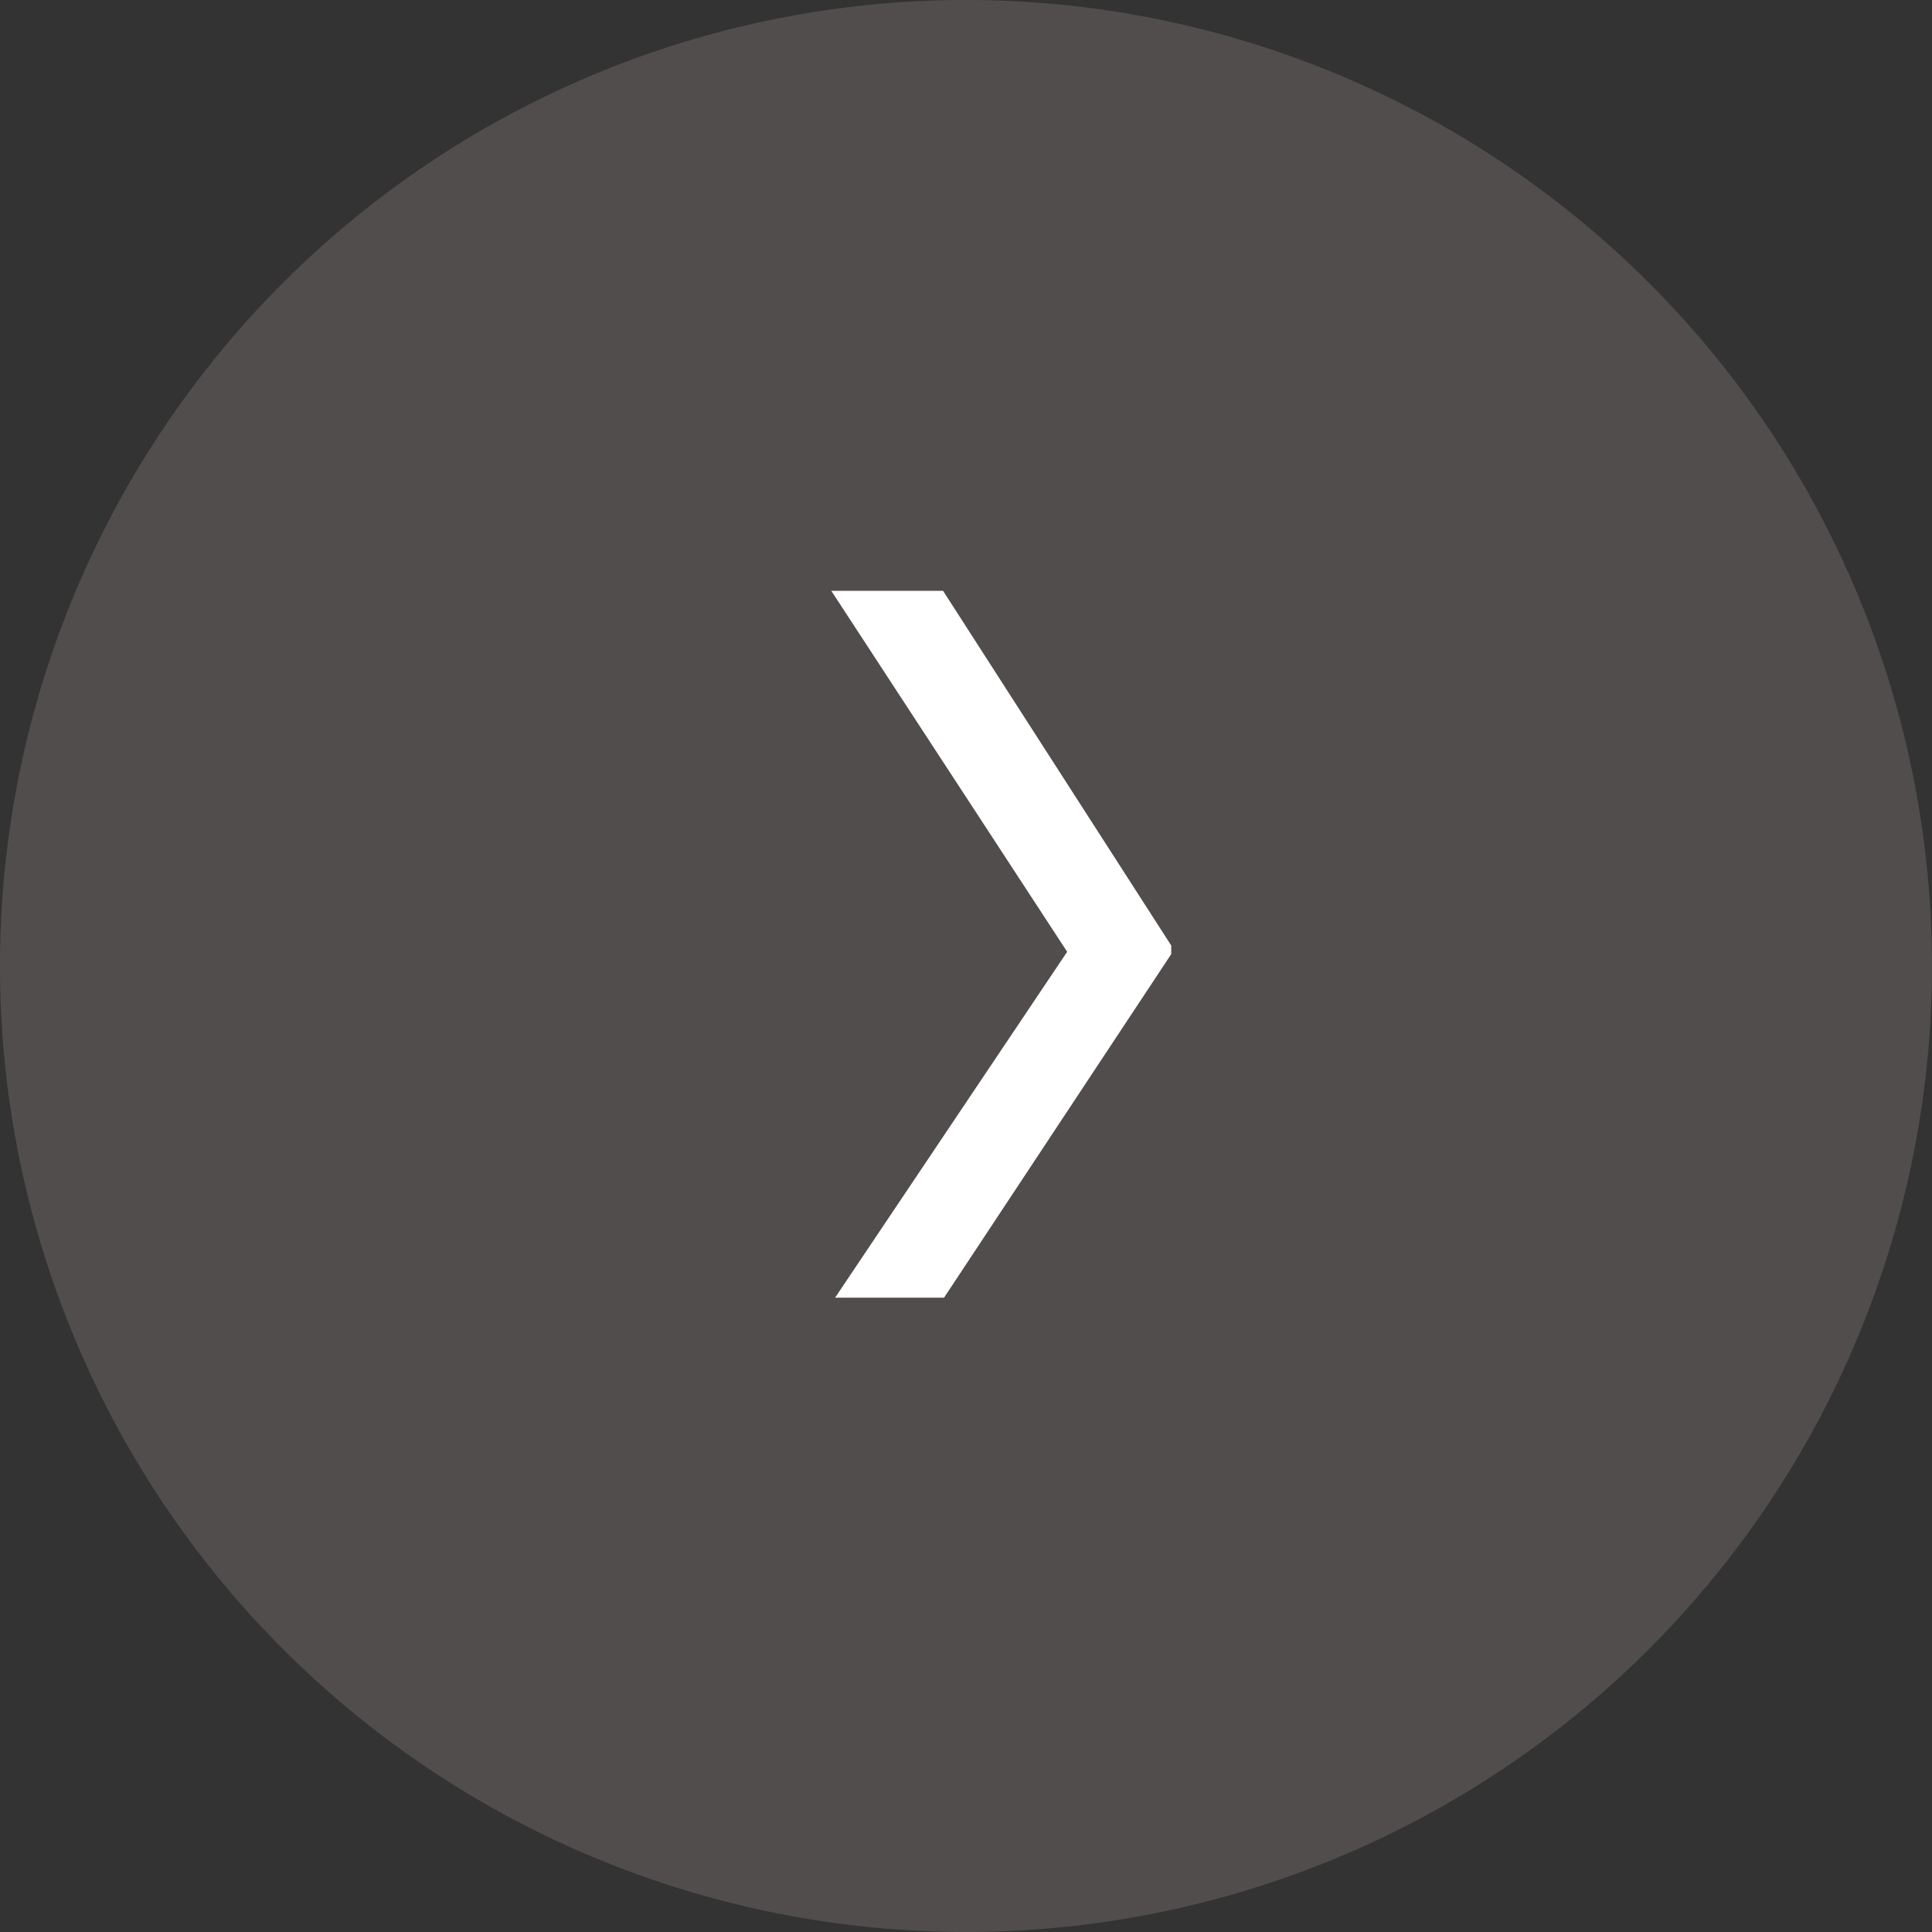 <?xml version="1.0" encoding="UTF-8"?>
<svg xmlns="http://www.w3.org/2000/svg" id="Composant_56_11" data-name="Composant 56 – 11" width="34.863" height="34.863" viewBox="0 0 34.863 34.863">
  <rect x="0" y="0" width="34.863" height="34.863" fill="#333333" stroke="none"/>
  <path id="Tracé_378" data-name="Tracé 378" d="M17.432,0A17.431,17.431,0,1,1,0,17.431,17.431,17.431,0,0,1,17.432,0Z" fill="#645e5e" opacity="0.62"></path>
  <path id="Tracé_379" data-name="Tracé 379" d="M0,0,4.256,6.513.068,12.755H2.034l4.1-6.2V6.4L2.017,0Z" transform="translate(15.001 10.662)" fill="#fff"></path>
</svg>
